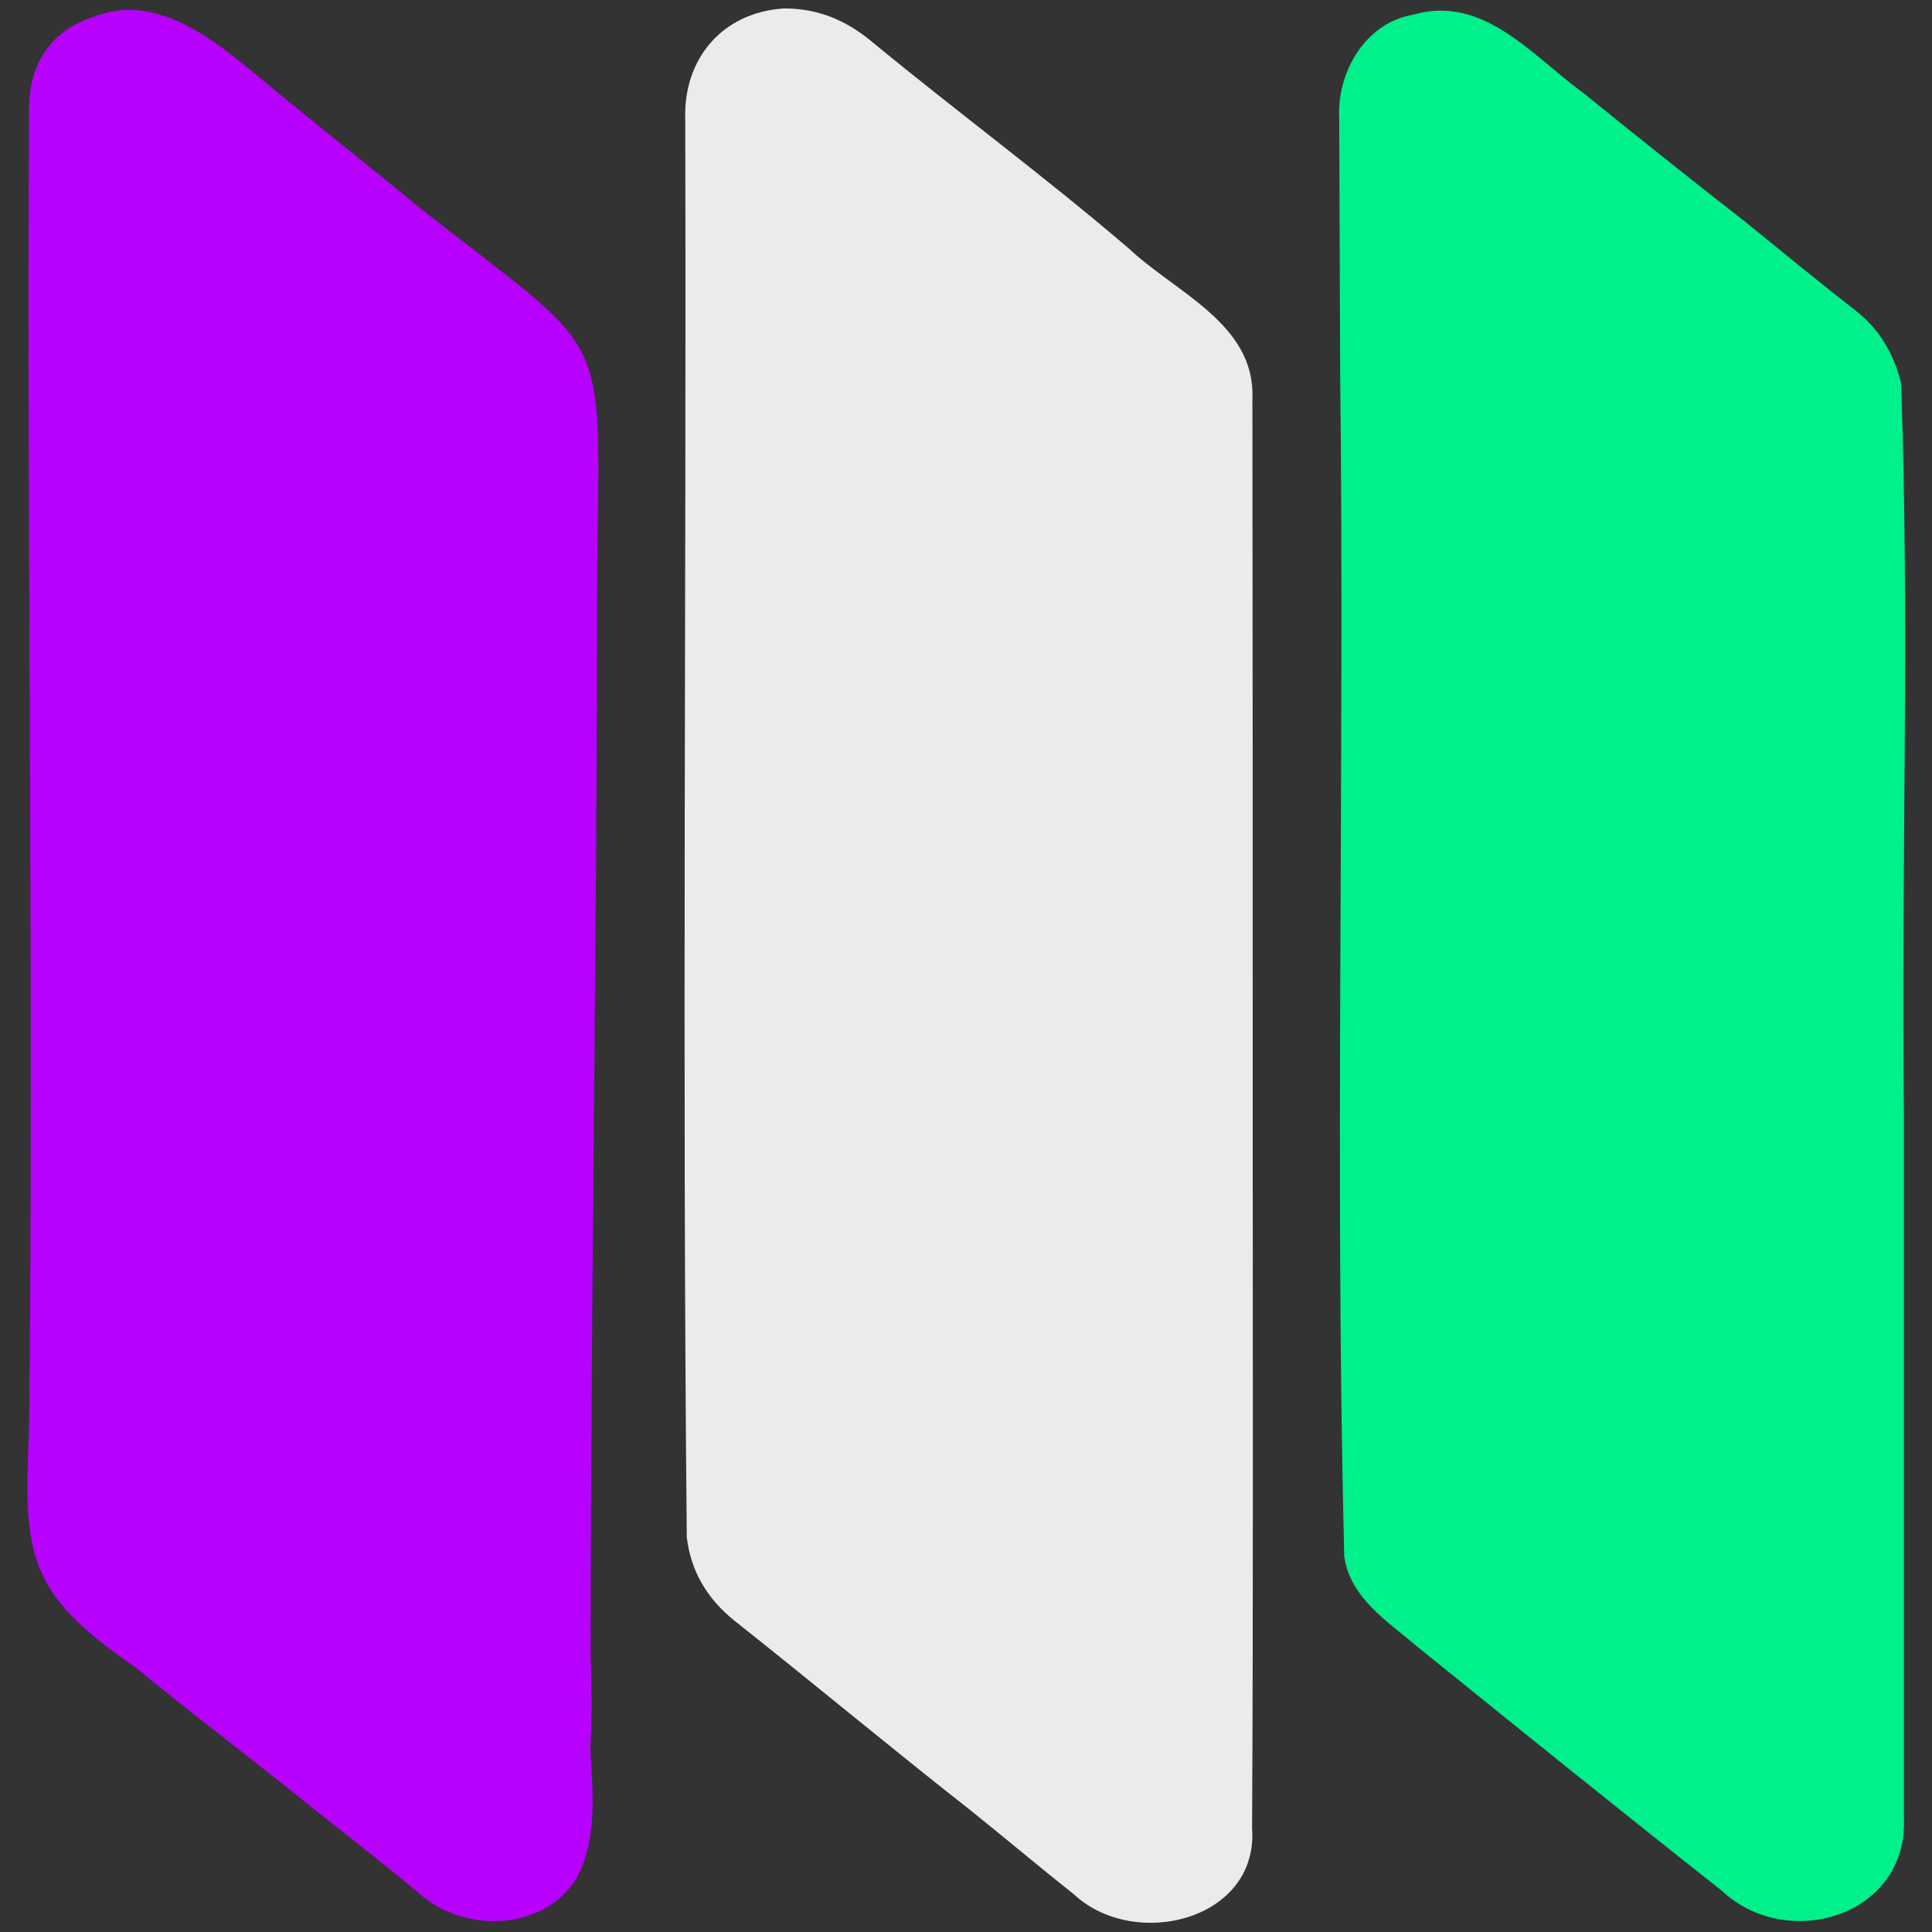 <svg version="1.1" id="Layer_1" xmlns="http://www.w3.org/2000/svg" xmlns:xlink="http://www.w3.org/1999/xlink" x="0px" y="0px"
	 viewBox="0 0 618.6 618.6" style="enable-background:new 0 0 618.6 618.6;" xml:space="preserve">
<rect x="0" y="0" width="618.6" height="618.6" fill="#333333" stroke="none"/>
<style type="text/css">
	.st0{fill:#B700FE;}
	.st1{fill:#00F08B;}
	.st2{fill:#EBEBEB;}
</style>
	<g>
	<path class="st0" d="M191.2,182.7c0,115.5-2,230.9-2.1,346.4c0.3,10.3,0.5,20.6-0.1,30.9c0.8,13.8,2.4,28.8-4.4,41.4
		c-10.5,17-36,17.7-50.3,4.9c-11.7-9.8-23.8-19.1-35.7-28.6c-18.3-14.8-37.1-28.9-55.3-43.9C8.6,510,7.5,498.1,9.3,457.7
		c1.6-141-0.8-282,0-423c0-14,6.8-24.7,20.3-29.2C48.2-2,65.2,10.2,79.2,21.6c17.9,15,36.3,29.4,54.4,44.3
		C196.1,115.4,192.1,102.2,191.2,182.7z"/>
		<path class="st1" d="M609.6,356.4c0,75.3,0,150.6,0,225.9c1.3,31.1-37.3,42.9-58.4,23c-32.6-25.7-64.9-51.8-97.2-77.9
		c-9.6-8.2-21.6-15.6-23.6-29c-3.1-126,0.2-252.4-1.3-378.5c-0.1-27.3-0.2-54.7-0.3-82c-0.8-14.7,8.3-30.6,23.7-33.2
		C475-1.8,490.5,17.8,507,29.8c17,13.8,34.1,27.4,51.4,40.9c11.9,9.6,23.6,19.3,35.7,28.7c7.7,6,12.3,13.9,14.6,23.3
		C611.5,200.4,608.7,278.6,609.6,356.4z"/>
		<path class="st2" d="M401.1,356.4c0,76.3,0.2,152.6-0.2,228.9c2.2,29.5-37.6,39.4-57.1,21.2c-11.1-8.8-22-18-33.1-26.9
		c-25.5-20-50.3-40.7-75.7-60.8c-8.5-6.9-13.8-15.6-15.1-26.6c-1.5-151.3-0.1-302.8-0.5-454.1c-0.6-19.4,12-34.2,31.7-35.4
		c10.7,0,19.7,3.7,28,10.6c27.3,22.5,55.8,43.5,82.6,66.5c14.8,13.9,40.2,24,39.3,47.7C401.1,203.8,401.1,280.1,401.1,356.4z"/>
</g>
</svg>
